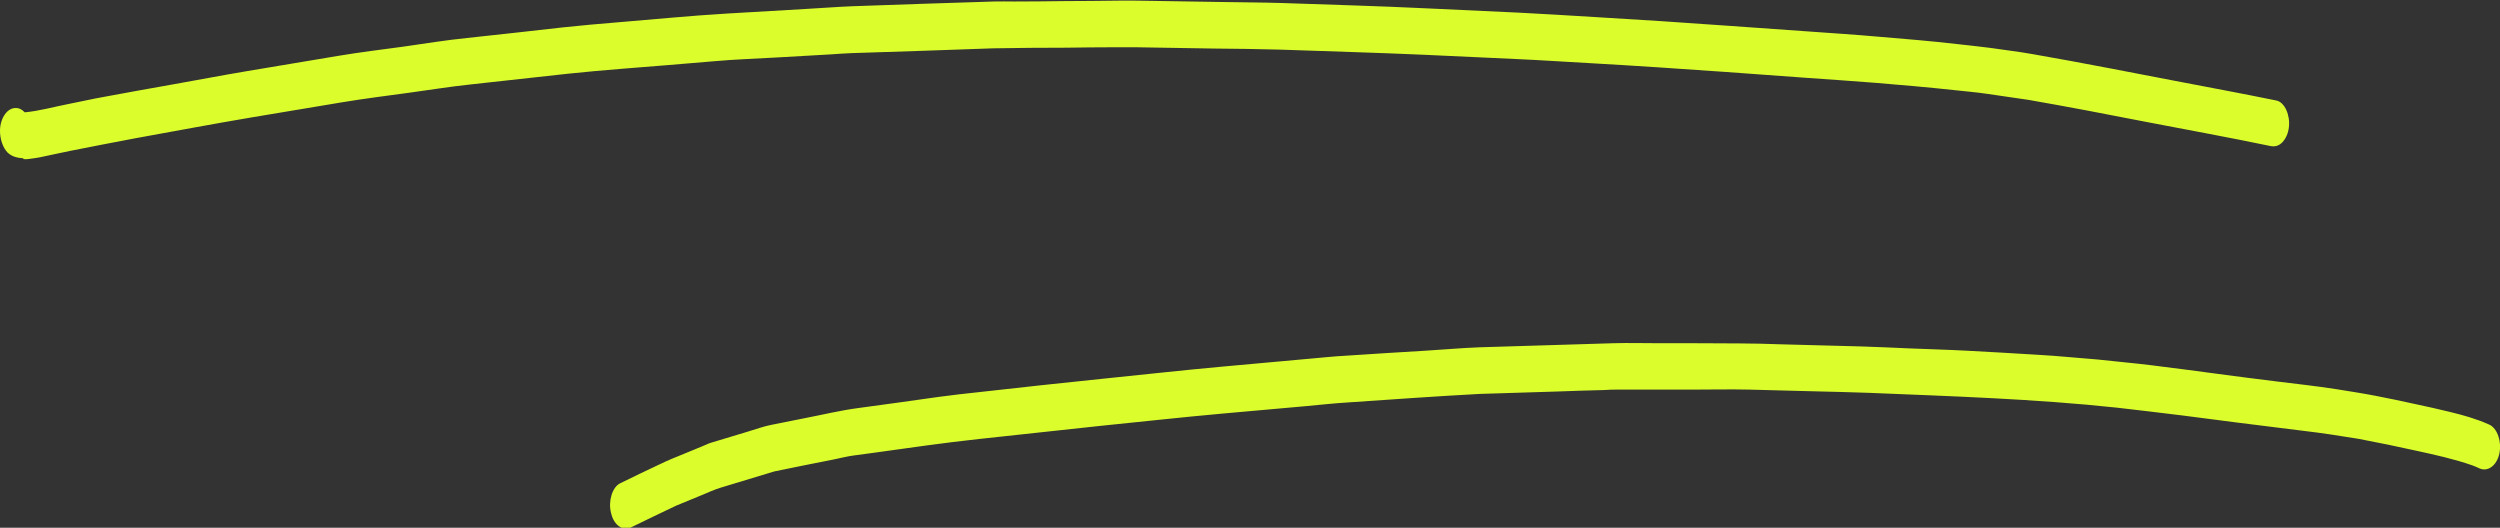 <?xml version="1.0" encoding="UTF-8"?>
<svg id="Layer_2" data-name="Layer 2" xmlns="http://www.w3.org/2000/svg" xmlns:xlink="http://www.w3.org/1999/xlink" viewBox="0 0 116.4 24.57">
  <rect x="0" y="0" width="116.4" height="24.57" fill="#333333" stroke="none"/>
  <defs>
    <style>
      .cls-1 {
        fill: none;
      }

      .cls-2 {
        fill: #dbfd2c;
      }

      .cls-3 {
        clip-path: url(#clippath);
      }
    </style>
    <clipPath id="clippath">
      <rect class="cls-1" width="116.4" height="24.57"/>
    </clipPath>
  </defs>
  <g id="Layer_1-2" data-name="Layer 1">
    <g class="cls-3">
      <path class="cls-2" d="M1.08,7.37c-.25-.02-.5-.06-.72-.26C.13,6.88-.01,6.46,0,6.05c.02-.58.36-1.05.76-1.02.14,0,.28.08.39.2.67-.06,1.33-.25,2-.38.56-.11,1.13-.24,1.69-.34,1.09-.2,2.17-.4,3.26-.59,1.14-.2,2.27-.42,3.41-.61,1.41-.24,2.83-.47,4.24-.71,1.01-.17,2.02-.29,3.04-.43.98-.14,1.96-.3,2.94-.4,1.51-.16,3.01-.33,4.52-.5.83-.09,1.67-.16,2.5-.23,1.7-.14,3.41-.31,5.11-.41,1.2-.07,2.4-.14,3.6-.21.74-.04,1.49-.1,2.23-.13,2.19-.08,4.39-.15,6.58-.22-.03,0-.07,0-.1,0,.03,0,.05,0,.08,0,.33-.01.67,0,1,0,.79,0,1.58-.01,2.37-.02.79,0,1.58-.01,2.37-.02.32,0,.65-.01.97,0,1.24.02,2.49.04,3.73.06,1,.02,2,.02,2.99.05,2.26.08,4.52.14,6.78.25,1.43.07,2.85.13,4.28.2,1.16.06,2.31.13,3.46.2,2.09.12,4.18.26,6.27.41,1.22.09,2.45.17,3.67.26,1.11.08,2.22.15,3.34.25,1.21.1,2.42.2,3.63.34.52.06,1.04.11,1.56.18.66.1,1.31.17,1.97.29,1.18.21,2.36.42,3.54.65,1.04.2,2.08.4,3.12.6,1.56.3,3.13.59,4.69.91.39.08.65.69.58,1.25-.03.27-.14.52-.3.69-.16.17-.35.22-.55.18-1.92-.4-3.85-.75-5.77-1.12-1.83-.36-3.67-.71-5.5-1.03-.64-.09-1.28-.19-1.92-.28-.53-.08-1.06-.12-1.59-.18-1.19-.13-2.38-.23-3.57-.33-1.1-.09-2.21-.16-3.31-.24-1.24-.09-2.47-.18-3.71-.27-2.11-.15-4.21-.29-6.32-.41-1.13-.06-2.26-.14-3.4-.19-1.44-.07-2.88-.13-4.32-.2-2.24-.1-4.48-.16-6.72-.24-1.02-.03-2.05-.04-3.07-.05-1.21-.02-2.42-.04-3.63-.06-.32,0-.65,0-.97,0-.75,0-1.51.01-2.26.02-1.15,0-2.29.01-3.43.03-2.16.08-4.32.15-6.48.22.01,0,.03,0,.05,0-.03,0-.07,0-.1,0-.33.01-.67.04-1,.06-.81.05-1.63.09-2.44.14-1,.06-2.01.09-3.01.18-1.42.12-2.85.24-4.27.35-.84.07-1.68.14-2.52.23-1.51.17-3.03.33-4.54.5-.96.1-1.93.26-2.89.39-1.03.14-2.06.27-3.09.44-1.42.24-2.84.47-4.25.71-1.78.3-3.57.64-5.35.96-1.02.19-2.03.39-3.05.59-.46.09-.92.2-1.37.29-.12.02-.23.05-.35.06-.15.02-.3.05-.45.04,0,0-.01,0-.02,0"/>
      <path class="cls-2" d="M28.45,23.88c-.14-.53.05-1.2.43-1.38.6-.3,1.2-.58,1.81-.87.39-.19.78-.35,1.18-.51.31-.13.62-.25.92-.38.12-.05.24-.11.36-.14.56-.17,1.13-.34,1.69-.51.36-.11.72-.24,1.08-.31.52-.1,1.03-.21,1.55-.31.83-.16,1.65-.36,2.48-.47,1.25-.17,2.5-.34,3.75-.52.65-.09,1.3-.16,1.95-.23,1.88-.21,3.76-.42,5.64-.61,1.87-.19,3.75-.4,5.62-.57,1.32-.12,2.64-.24,3.97-.36.6-.05,1.21-.12,1.81-.15,1.22-.08,2.44-.16,3.66-.23.85-.05,1.7-.13,2.54-.16,2.08-.07,4.17-.12,6.25-.19.69-.02,1.37,0,2.06,0,1.27,0,2.54,0,3.81.01.62,0,1.25.02,1.87.04,1.26.03,2.51.07,3.77.1.74.02,1.48.06,2.22.09.91.04,1.82.06,2.72.11,1.1.06,2.21.12,3.31.19.93.05,1.85.15,2.78.22.45.04.9.1,1.35.14.39.04.78.08,1.17.13,1.03.13,2.05.26,3.08.4.88.12,1.76.23,2.64.34.95.12,1.91.22,2.86.37.61.1,1.22.19,1.83.31.59.11,1.18.24,1.78.37.56.12,1.12.24,1.68.38.62.15,1.23.32,1.83.59.38.17.59.8.47,1.35-.12.56-.54.86-.92.69-.11-.05-.22-.1-.33-.14-.86-.3-1.73-.49-2.6-.68-.9-.2-1.81-.39-2.72-.56-.85-.14-1.7-.27-2.55-.37-1.04-.13-2.08-.26-3.12-.39-.82-.1-1.65-.22-2.47-.32-1.04-.13-2.07-.25-3.1-.37-3.84-.41-7.7-.53-11.55-.69-.84-.03-1.68-.05-2.52-.07-1.02-.03-2.04-.05-3.06-.08-.86-.02-1.72,0-2.59,0-1.15,0-2.3,0-3.46,0-.23,0-.46,0-.69.02-.74.02-1.49.04-2.23.07-1.18.04-2.36.07-3.55.11-2.06.11-4.13.26-6.19.4-.64.04-1.28.11-1.92.17-1.31.12-2.61.23-3.92.35-1.89.17-3.77.38-5.66.57-1.88.2-3.76.41-5.64.61-1.66.18-3.31.42-4.96.65-.3.04-.59.08-.89.12-.3.04-.6.12-.9.18-.93.18-1.85.37-2.78.56-.84.25-1.67.51-2.51.76-.29.09-.57.22-.86.34-.4.16-.79.33-1.19.49-.7.33-1.4.67-2.1,1.01-.09.05-.19.06-.28.06-.28-.02-.55-.27-.65-.69"/>
    </g>
  </g>
</svg>